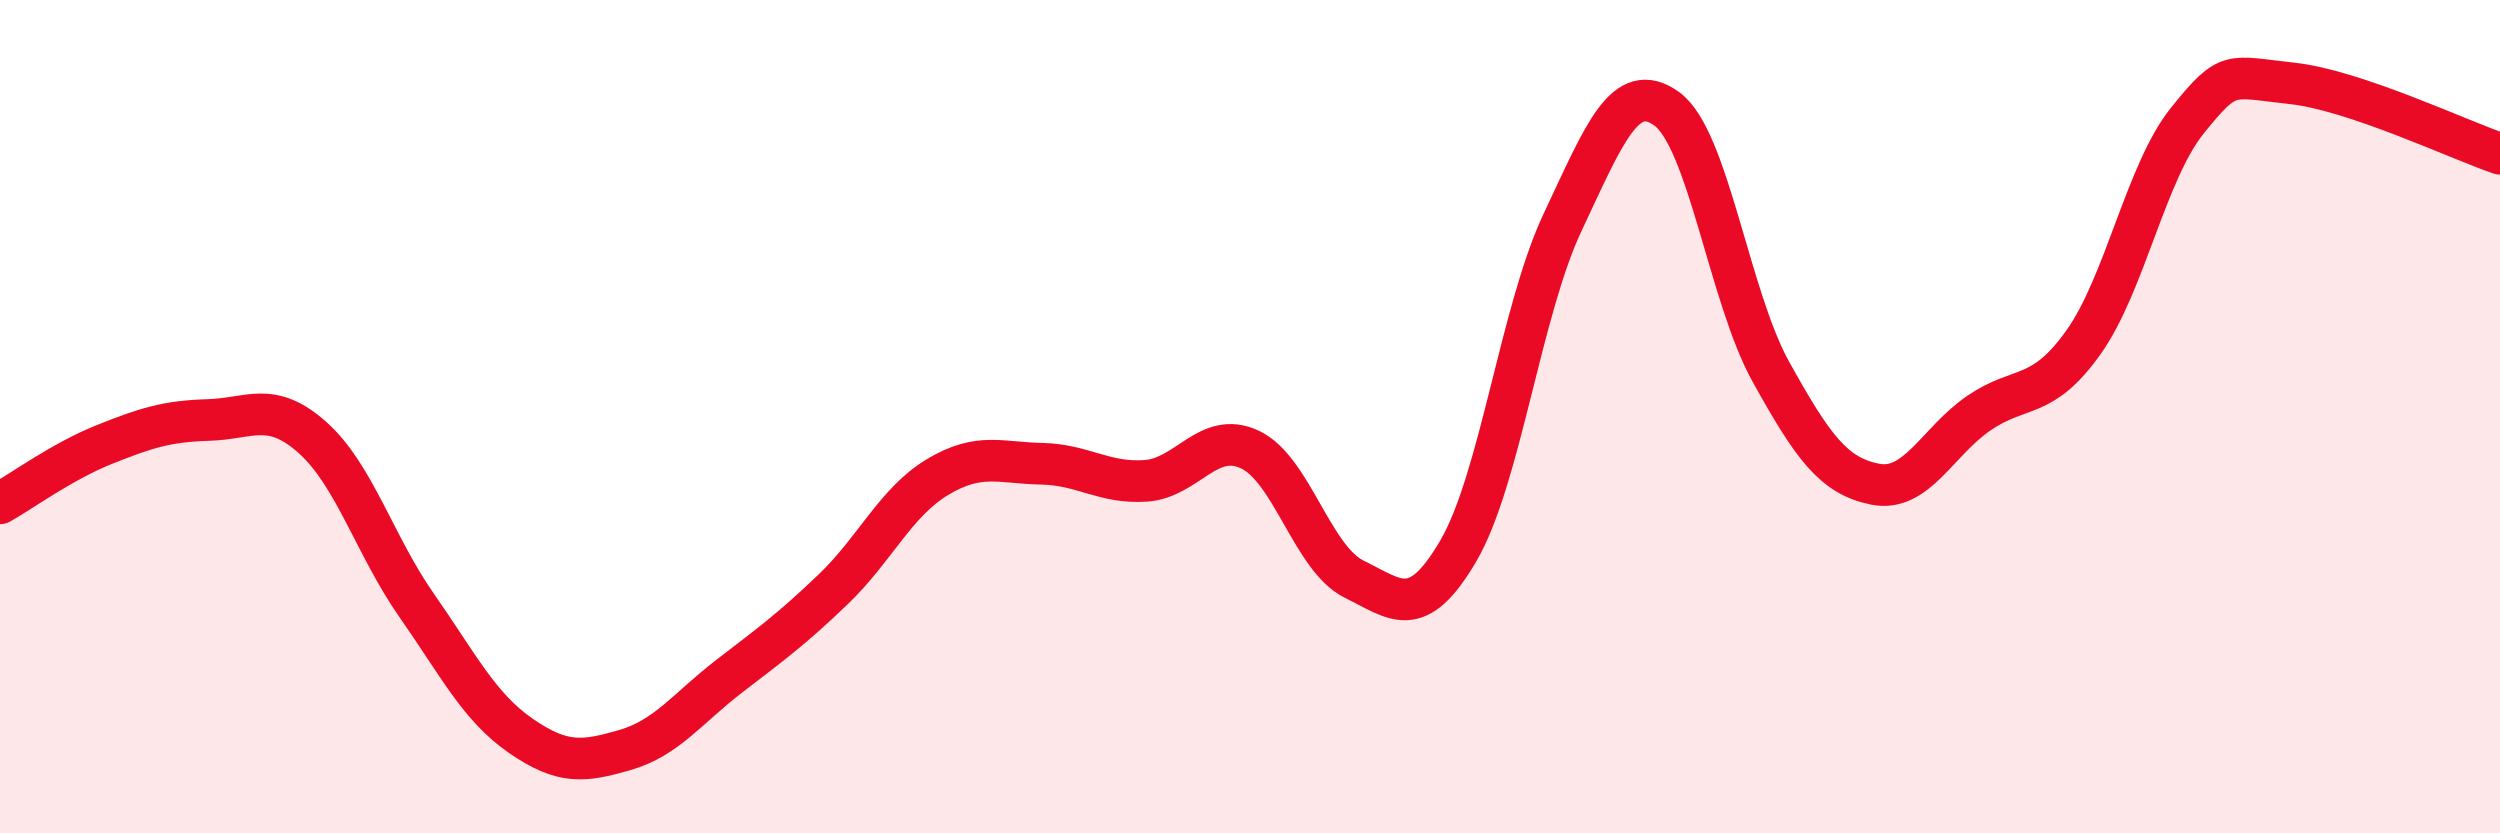 
    <svg width="60" height="20" viewBox="0 0 60 20" xmlns="http://www.w3.org/2000/svg">
      <path
        d="M 0,12.08 C 0.5,11.8 1.5,11.07 2.5,10.67 C 3.5,10.27 4,10.11 5,10.08 C 6,10.05 6.5,9.61 7.5,10.5 C 8.5,11.39 9,13.1 10,14.53 C 11,15.96 11.5,16.97 12.5,17.66 C 13.5,18.35 14,18.29 15,18 C 16,17.71 16.5,17 17.5,16.23 C 18.5,15.46 19,15.1 20,14.14 C 21,13.18 21.5,12.05 22.5,11.45 C 23.5,10.85 24,11.11 25,11.13 C 26,11.15 26.5,11.61 27.5,11.54 C 28.5,11.47 29,10.32 30,10.79 C 31,11.26 31.5,13.41 32.5,13.9 C 33.5,14.39 34,14.93 35,13.22 C 36,11.51 36.5,7.46 37.5,5.34 C 38.5,3.22 39,1.89 40,2.61 C 41,3.33 41.5,7.12 42.5,8.92 C 43.5,10.72 44,11.42 45,11.62 C 46,11.82 46.5,10.59 47.5,9.91 C 48.5,9.23 49,9.62 50,8.22 C 51,6.82 51.5,4.13 52.5,2.89 C 53.5,1.65 53.5,1.84 55,2 C 56.5,2.16 59,3.35 60,3.69L60 20L0 20Z"
        fill="#EB0A25"
        opacity="0.1"
        stroke-linecap="round"
        stroke-linejoin="round"
      />
      <path
        d="M 0,12.08 C 0.5,11.8 1.5,11.07 2.5,10.67 C 3.5,10.27 4,10.11 5,10.08 C 6,10.05 6.5,9.61 7.5,10.5 C 8.5,11.39 9,13.1 10,14.53 C 11,15.96 11.5,16.97 12.5,17.66 C 13.5,18.35 14,18.29 15,18 C 16,17.71 16.5,17 17.5,16.23 C 18.5,15.46 19,15.1 20,14.14 C 21,13.18 21.5,12.05 22.5,11.45 C 23.5,10.85 24,11.11 25,11.13 C 26,11.15 26.5,11.61 27.5,11.54 C 28.5,11.47 29,10.32 30,10.79 C 31,11.26 31.5,13.41 32.5,13.9 C 33.5,14.39 34,14.93 35,13.22 C 36,11.51 36.5,7.46 37.5,5.34 C 38.5,3.22 39,1.89 40,2.61 C 41,3.33 41.5,7.12 42.5,8.92 C 43.5,10.72 44,11.42 45,11.62 C 46,11.82 46.5,10.59 47.5,9.91 C 48.5,9.23 49,9.62 50,8.22 C 51,6.82 51.5,4.13 52.5,2.89 C 53.5,1.65 53.5,1.84 55,2 C 56.5,2.16 59,3.35 60,3.69"
        stroke="#EB0A25"
        stroke-width="1"
        fill="none"
        stroke-linecap="round"
        stroke-linejoin="round"
      />
    </svg>
  